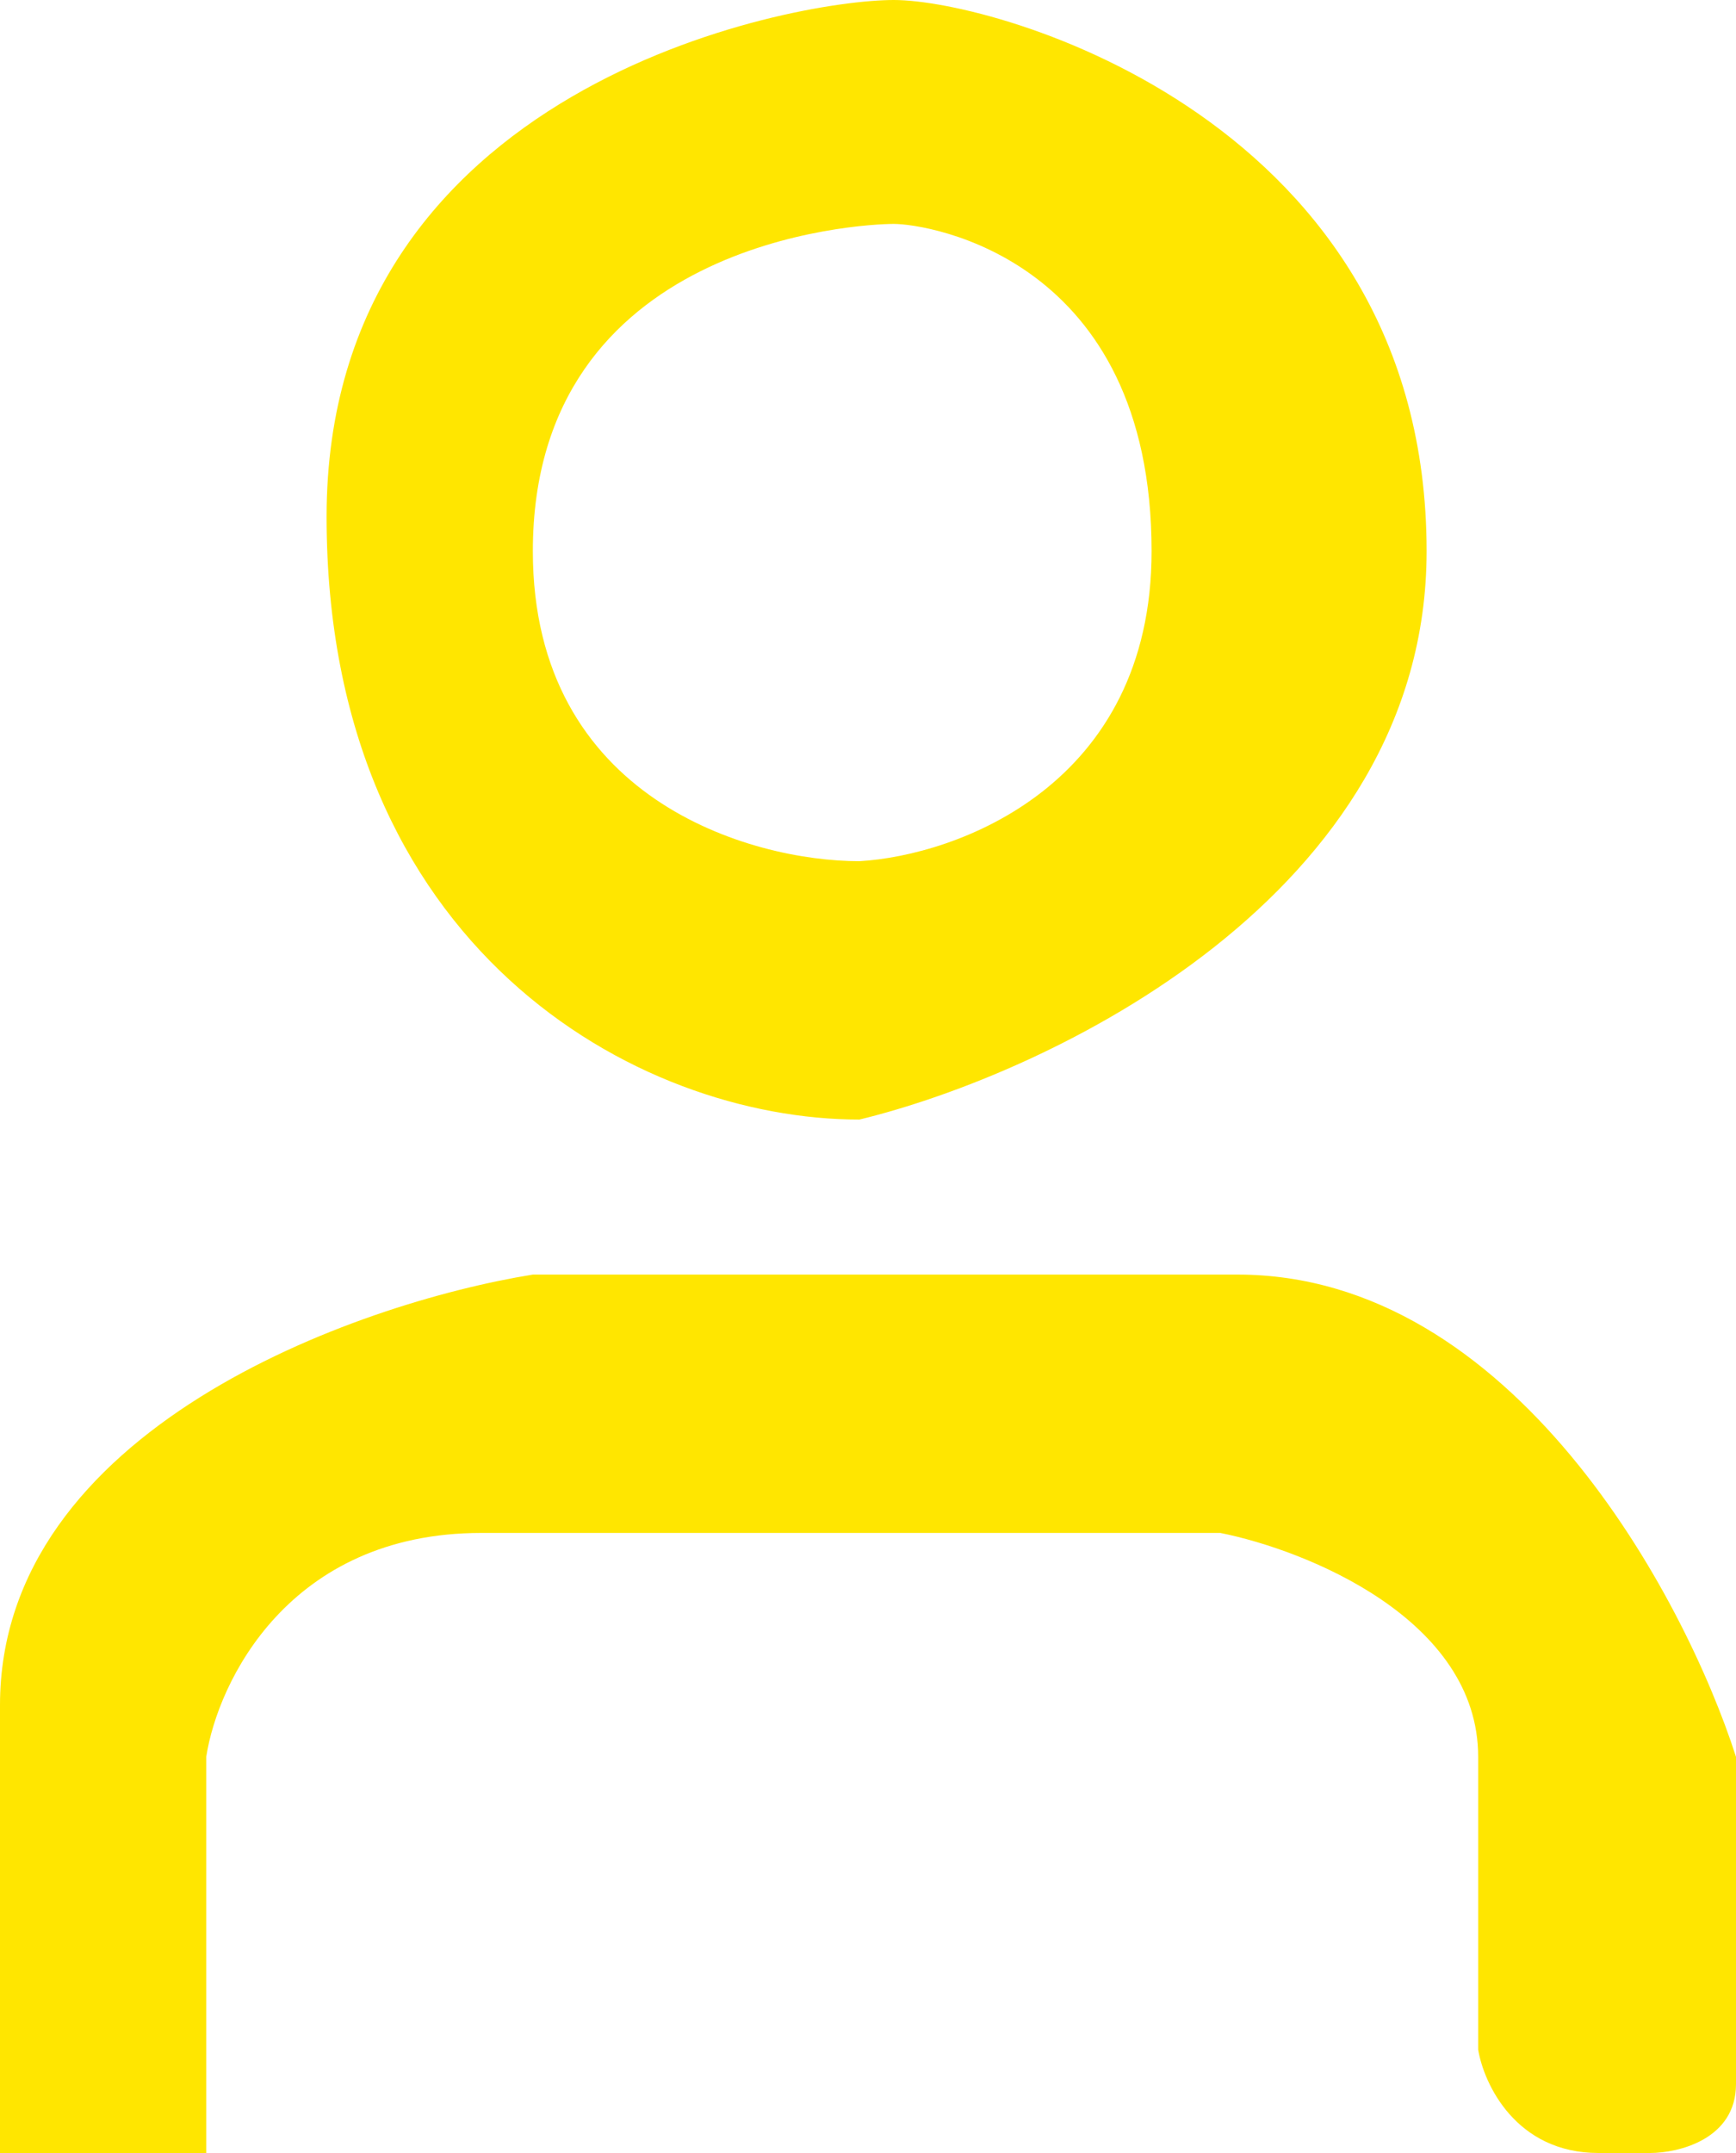 <svg width="50" height="62" fill="none" xmlns="http://www.w3.org/2000/svg"><path d="M0 62h5.94V50.592c.33-2.15 2.377-6.448 7.921-6.448h21.287c2.476.496 7.426 2.48 7.426 6.448v8.432c.165.992 1.09 2.976 3.466 2.976h1.485C48.35 62 50 61.603 50 60.016v-9.424c-1.485-4.63-6.436-13.888-14.356-13.888H15.347C10.23 37.531 0 41.168 0 49.104V62z" fill="#FFE600"/><path fill-rule="evenodd" clip-rule="evenodd" d="M24.753 32.24c5.445-1.323 16.336-6.448 16.336-16.368C41.09 3.472 28.713 0 25.743 0 22.773 0 9.406 2.48 9.406 14.88s8.91 17.36 15.347 17.36zm8.415-16.368c0 6.746-5.61 8.763-8.415 8.928-3.136 0-9.406-1.786-9.406-8.928 0-8.928 9.406-9.424 10.396-9.424.99 0 7.425.992 7.425 9.424z" fill="#FFE600"/></svg>